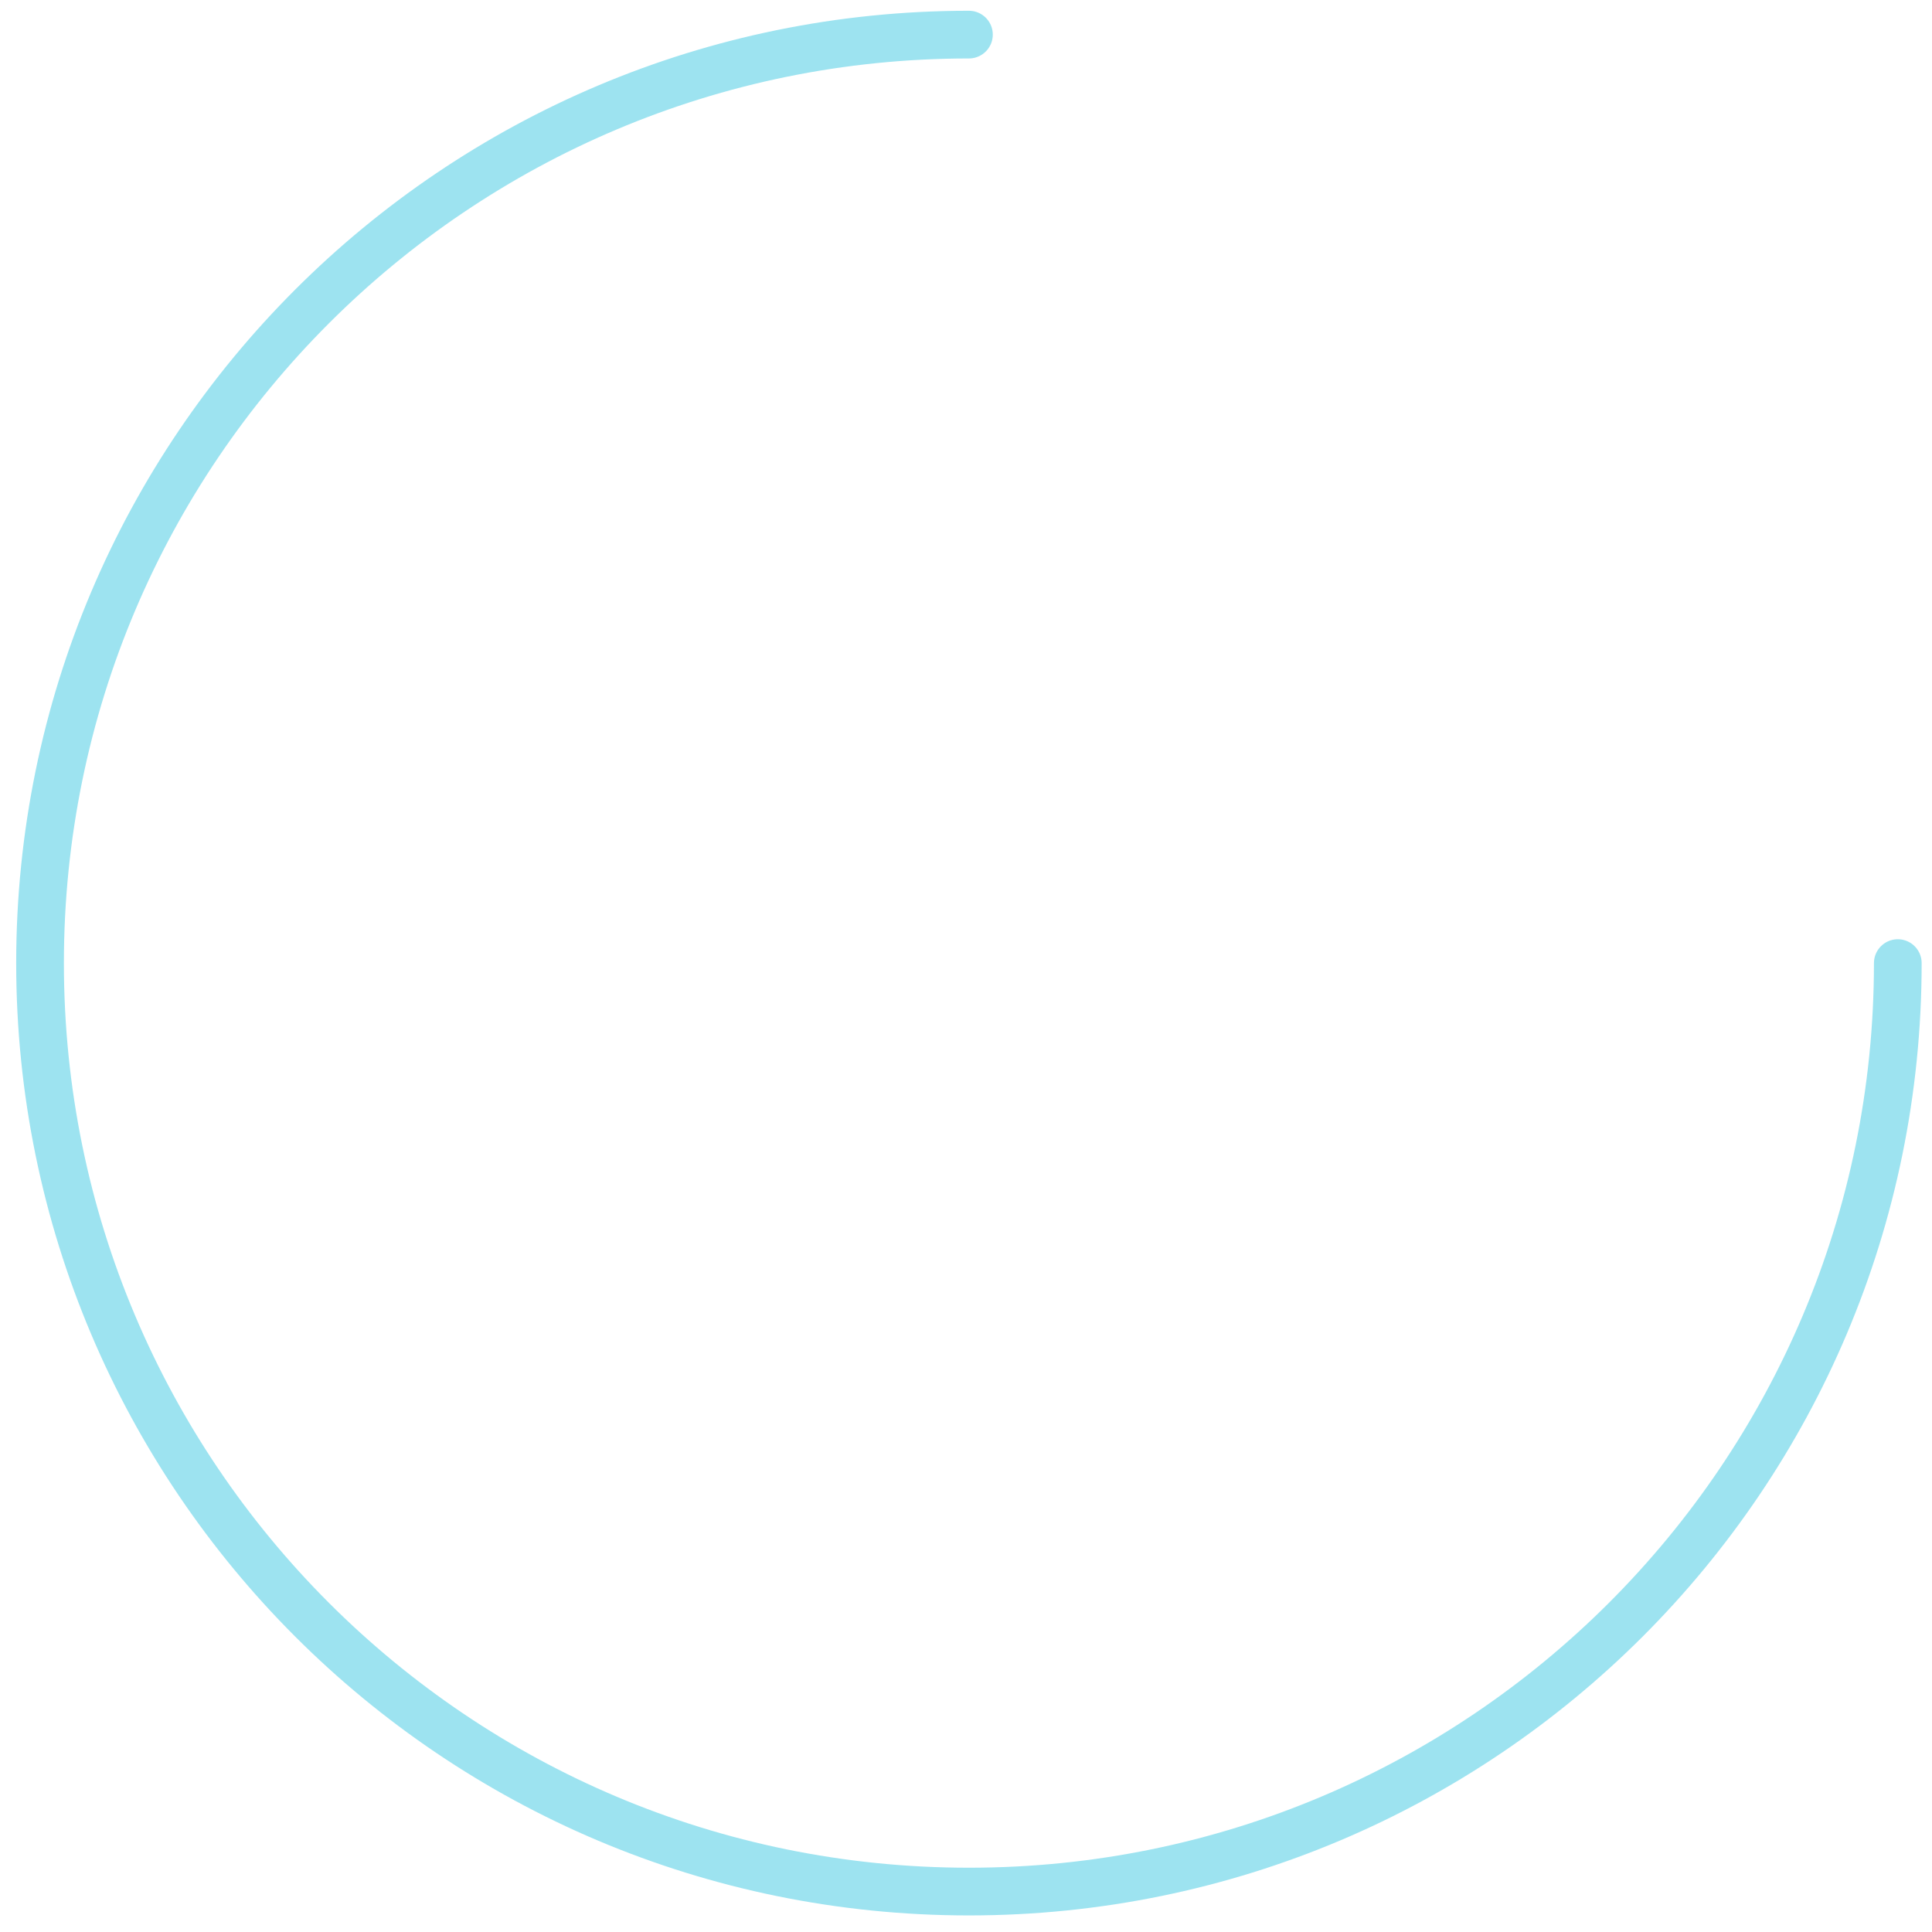 <?xml version="1.0" encoding="UTF-8"?> <svg xmlns="http://www.w3.org/2000/svg" xmlns:xlink="http://www.w3.org/1999/xlink" width="81px" height="81px" viewBox="0 0 81 81"> <!-- Generator: Sketch 52.2 (67145) - http://www.bohemiancoding.com/sketch --> <title>Path</title> <desc>Created with Sketch.</desc> <g id="Page-1" stroke="none" stroke-width="1" fill="none" fill-rule="evenodd" stroke-linecap="round" stroke-linejoin="round"> <g id="wev1600" transform="translate(-282, -6759)" stroke="#9DE3F0" stroke-width="2"> <g id="iconfinder_32_diet-food-cafe_2862776" transform="translate(235, 6734.5)"> <g id="Group"> <path d="M126.566,64.878 C126.566,86.385 109.139,103.805 87.623,103.805 C66.106,103.805 48.679,86.385 48.679,64.878 C48.679,43.371 66.106,25.951 87.623,25.951" id="Path"></path> </g> </g> </g> </g> </svg> 